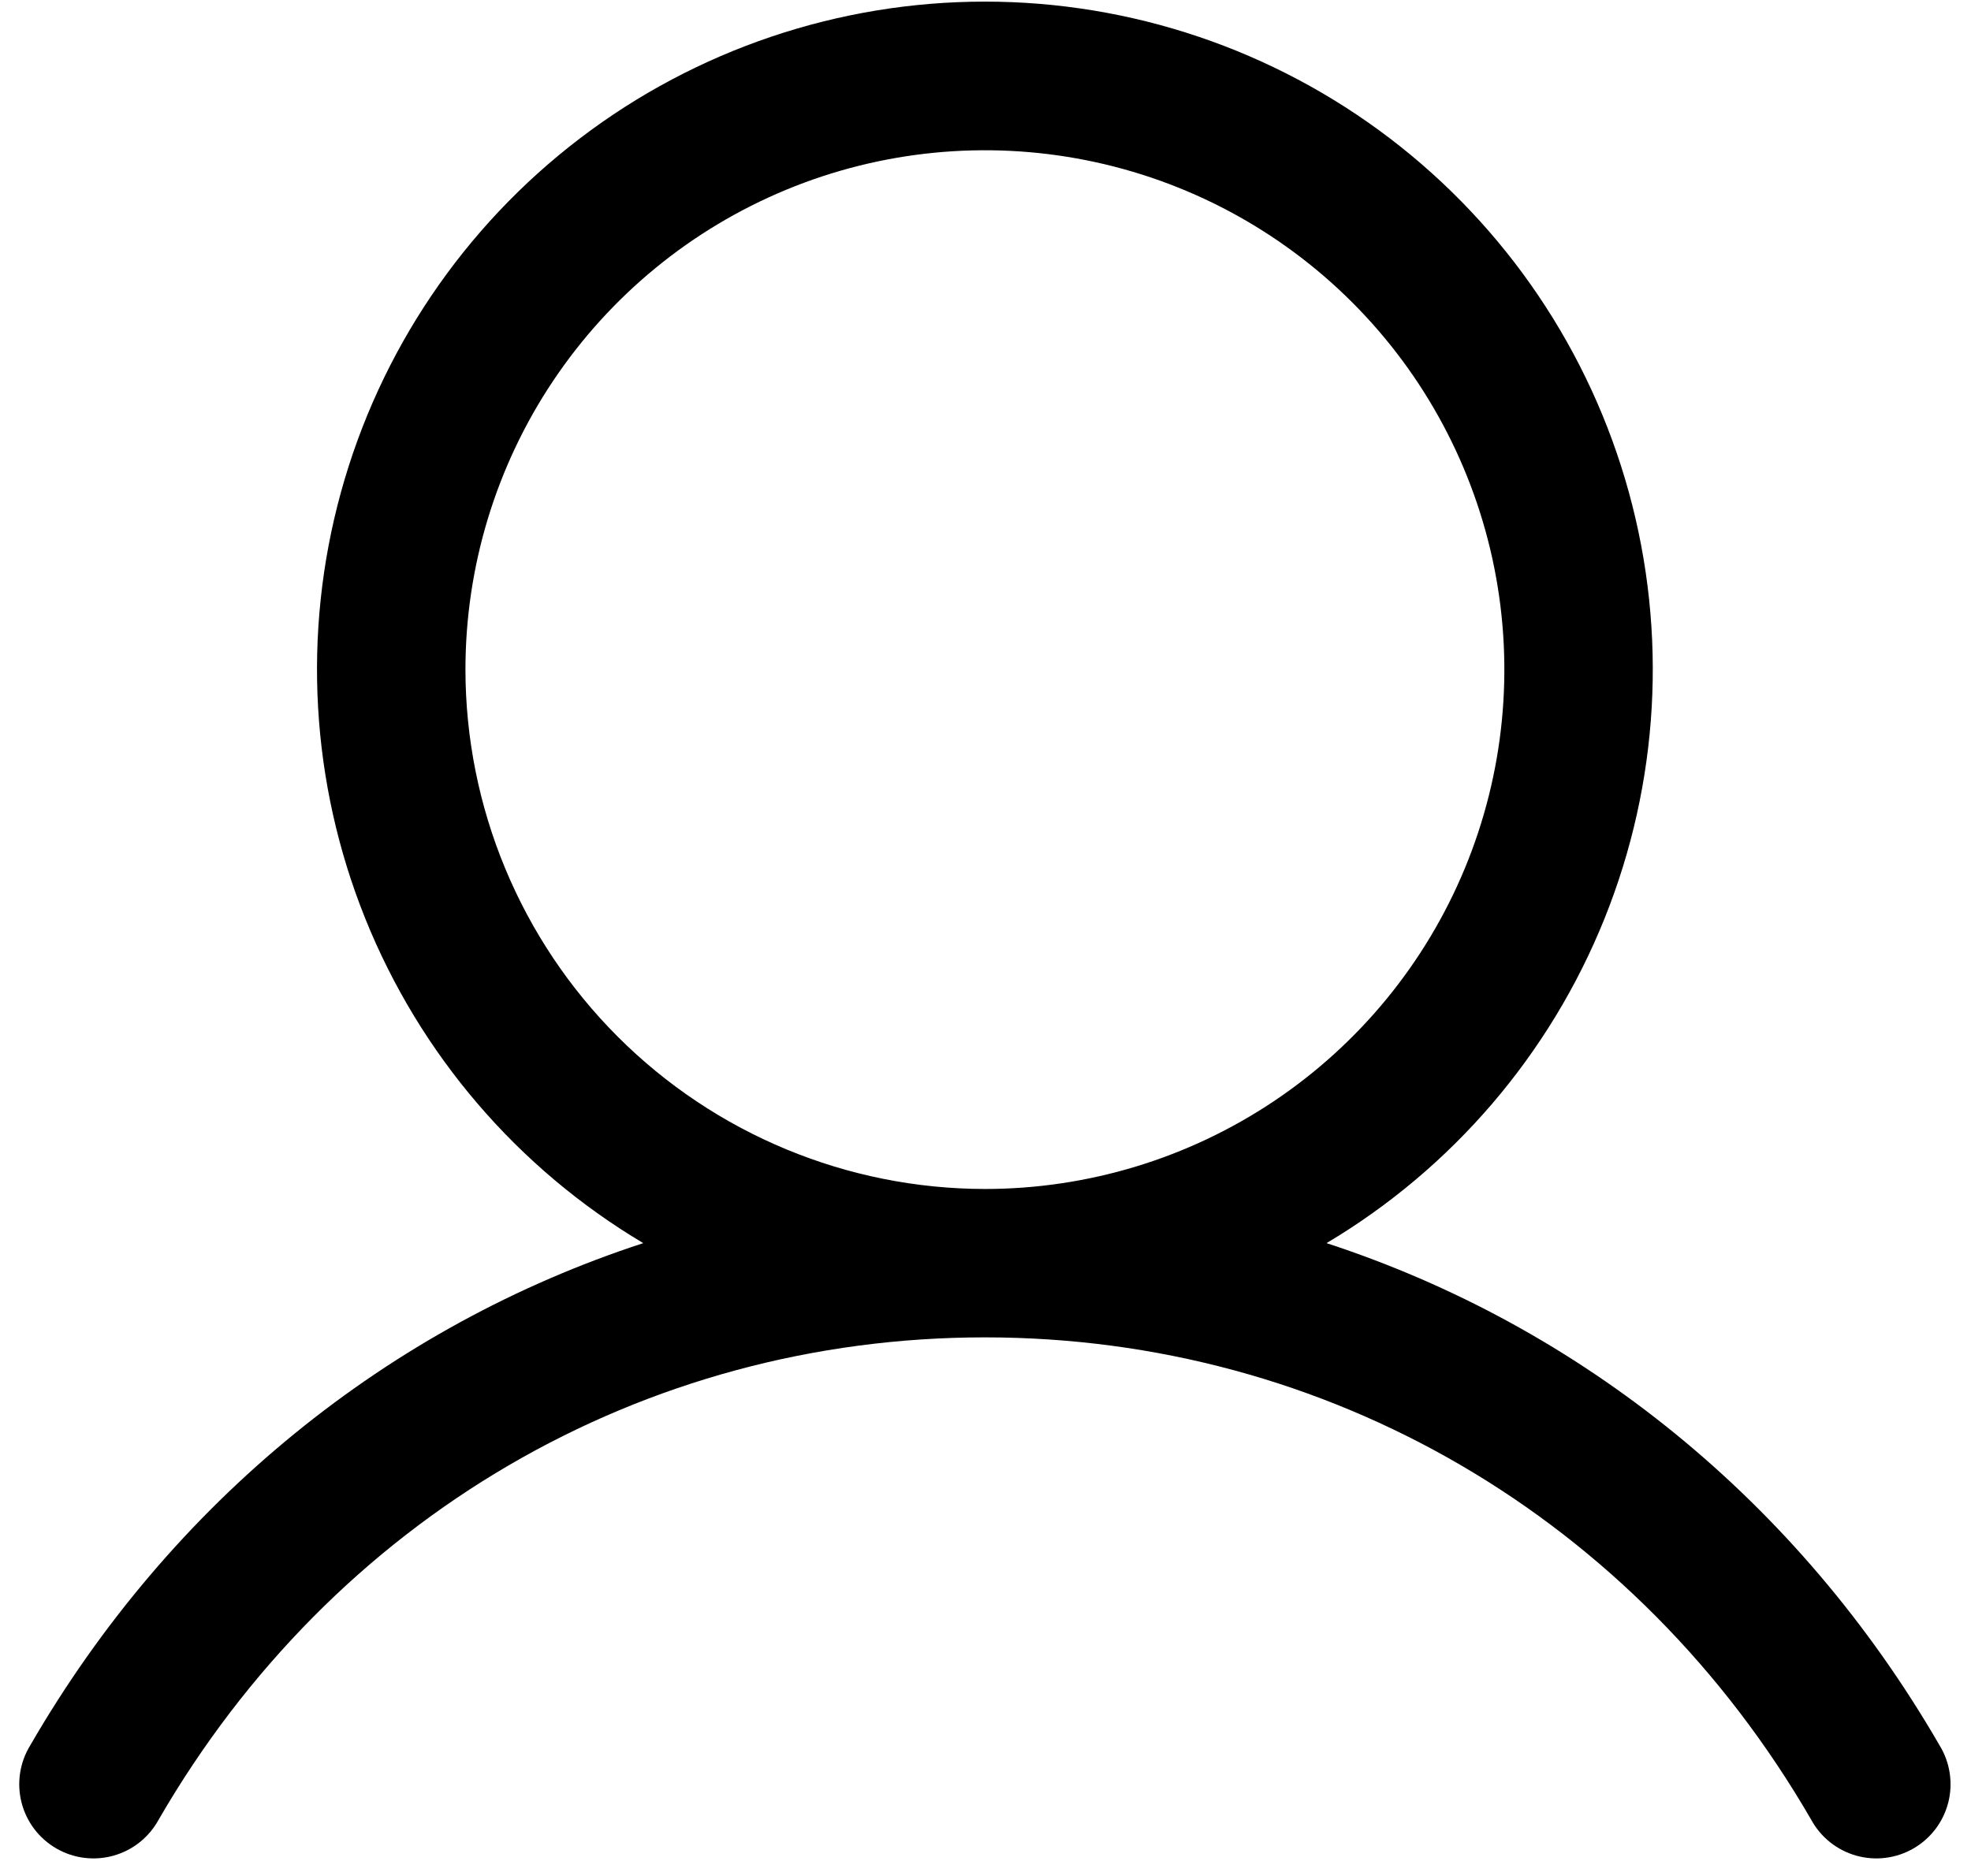 <svg width="83" height="79" viewBox="0 0 83 79" fill="none" xmlns="http://www.w3.org/2000/svg">
<path d="M81.678 73.516C75.729 63.231 66.561 55.856 55.861 52.36C61.154 49.21 65.266 44.409 67.565 38.695C69.865 32.982 70.226 26.671 68.592 20.733C66.958 14.794 63.42 9.556 58.522 5.823C53.623 2.09 47.634 0.068 41.475 0.068C35.316 0.068 29.327 2.09 24.428 5.823C19.529 9.556 15.991 14.794 14.357 20.733C12.723 26.671 13.084 32.982 15.384 38.695C17.684 44.409 21.796 49.21 27.088 52.36C16.389 55.852 7.221 63.227 1.272 73.516C1.053 73.872 0.909 74.268 0.846 74.681C0.783 75.093 0.804 75.514 0.906 75.919C1.009 76.323 1.192 76.703 1.443 77.036C1.695 77.368 2.011 77.647 2.373 77.856C2.734 78.065 3.133 78.199 3.547 78.251C3.962 78.303 4.382 78.271 4.783 78.158C5.185 78.045 5.56 77.852 5.886 77.592C6.212 77.331 6.483 77.008 6.682 76.641C14.041 63.923 27.049 56.329 41.475 56.329C55.901 56.329 68.908 63.923 76.268 76.641C76.467 77.008 76.737 77.331 77.064 77.592C77.389 77.852 77.764 78.045 78.166 78.158C78.568 78.271 78.988 78.303 79.402 78.251C79.816 78.199 80.216 78.065 80.577 77.856C80.938 77.647 81.254 77.368 81.506 77.036C81.758 76.703 81.94 76.323 82.043 75.919C82.146 75.514 82.166 75.093 82.103 74.681C82.041 74.268 81.896 73.872 81.678 73.516ZM19.6 28.204C19.6 23.878 20.883 19.648 23.286 16.051C25.69 12.454 29.106 9.65 33.103 7.994C37.101 6.338 41.499 5.905 45.742 6.749C49.986 7.593 53.883 9.677 56.943 12.736C60.002 15.795 62.085 19.693 62.929 23.936C63.773 28.18 63.34 32.578 61.685 36.575C60.029 40.572 57.225 43.989 53.628 46.392C50.031 48.796 45.801 50.079 41.475 50.079C35.675 50.073 30.115 47.766 26.014 43.665C21.913 39.564 19.606 34.004 19.6 28.204Z" fill="black"/>
</svg>
